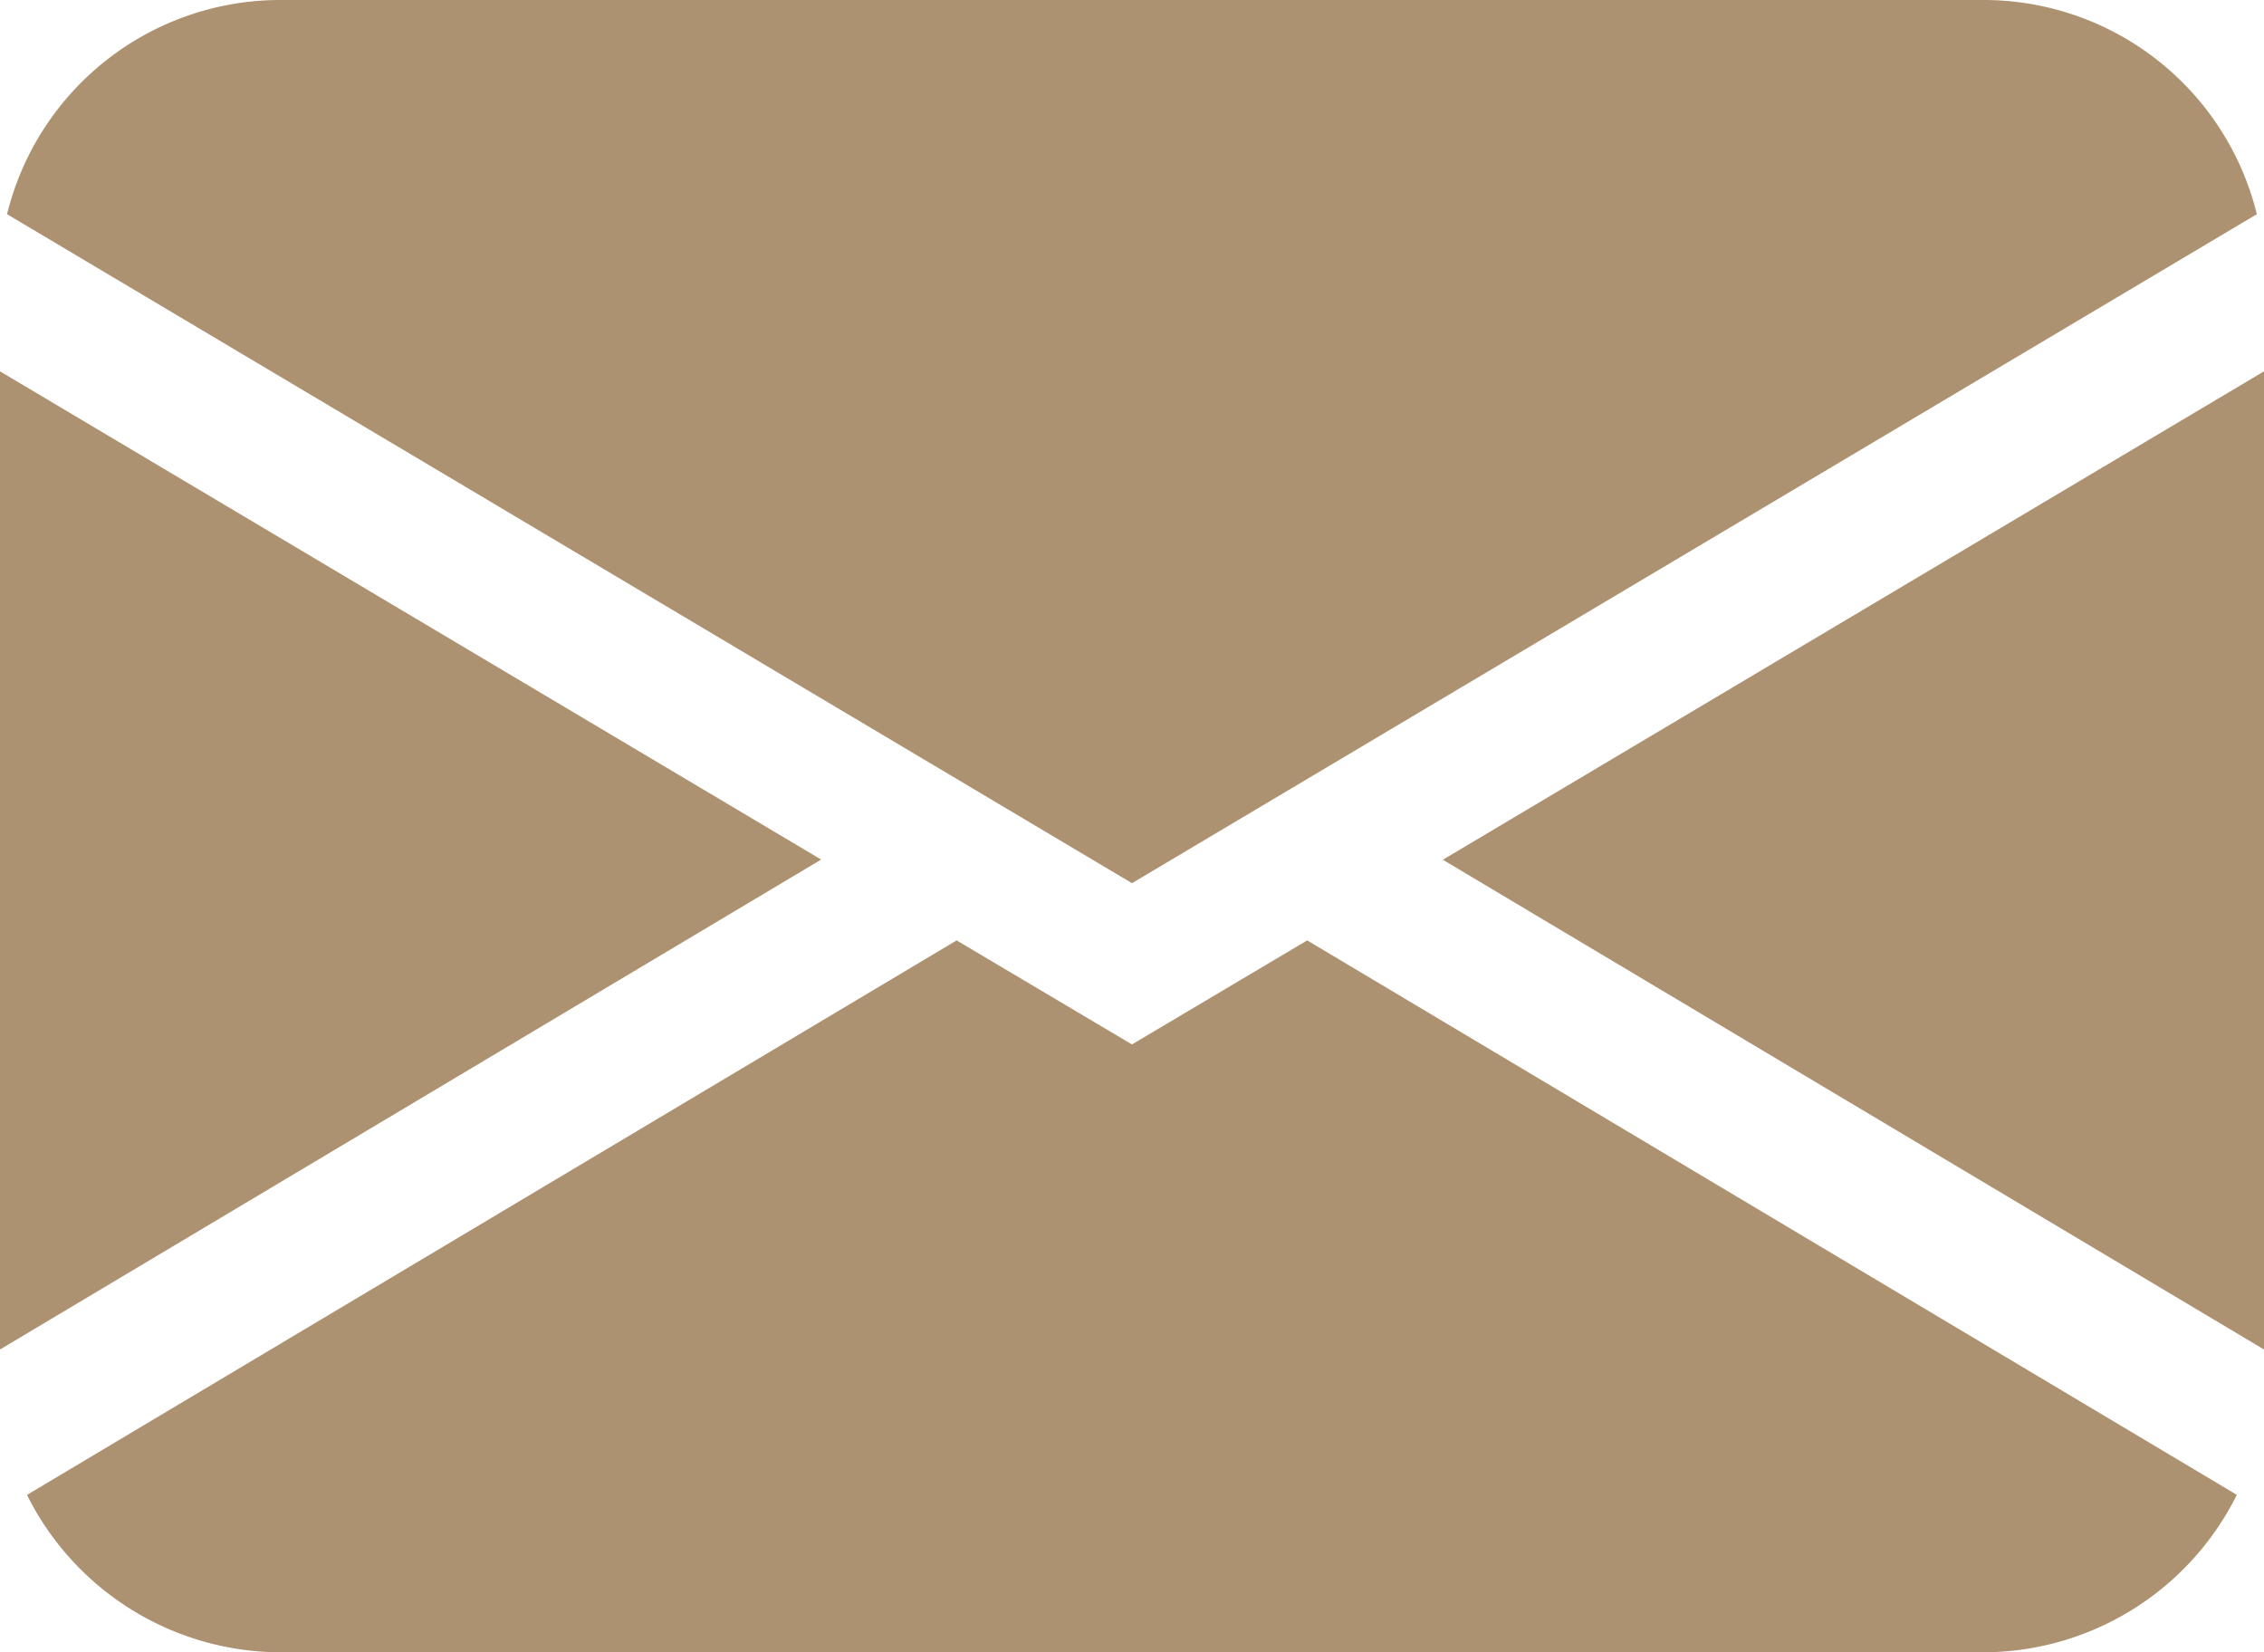 <svg xmlns="http://www.w3.org/2000/svg" width="37" height="27" viewBox="0 0 37 27">
  <path id="Shape" d="M4.624,27A4.641,4.641,0,0,1,.441,24.428l15.193-9.061h0l2.865,1.7,2.864-1.7,15.193,9.06A4.638,4.638,0,0,1,32.374,27ZM23.58,14.049v0L37,6.068V22.052ZM0,6.068l13.42,7.978L0,22.052ZM.115,3.5A4.6,4.6,0,0,1,4.624,0h27.75a4.6,4.6,0,0,1,4.509,3.5L18.5,14.432Z" fill="#ad9271"/>
</svg>

